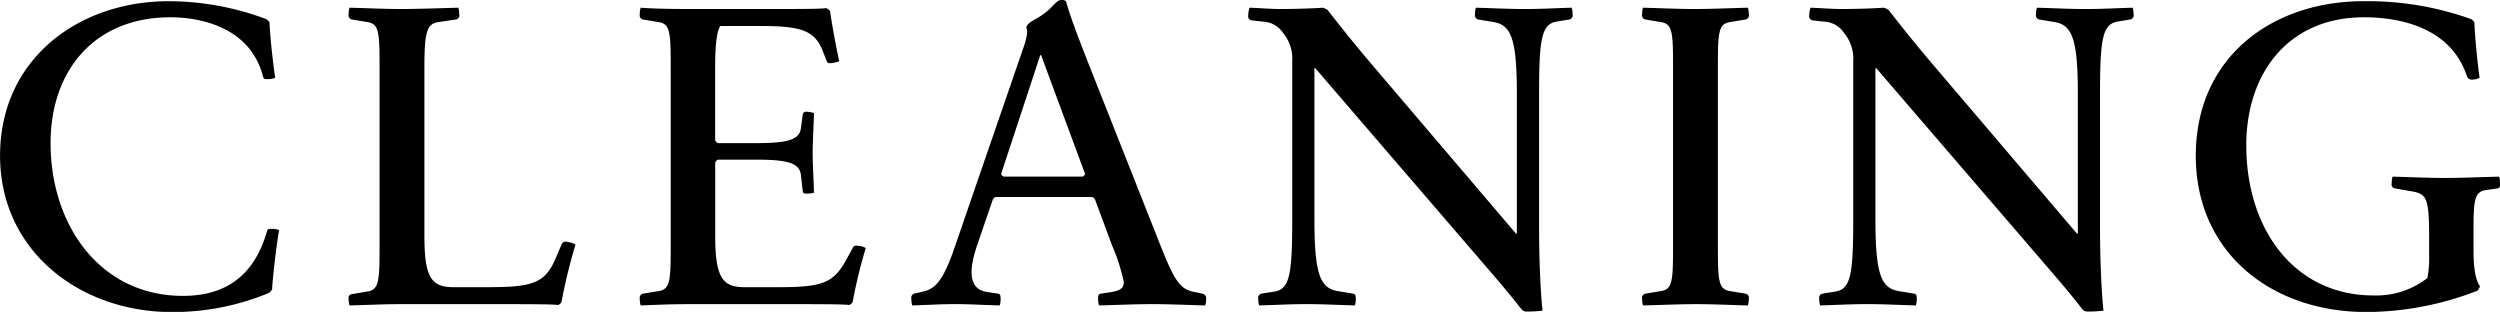 <svg height="31.531" viewBox="0 0 252.75 31.531" width="252.75" xmlns="http://www.w3.org/2000/svg"><path d="m237.062 480.8a1.67 1.67 0 0 0 -.66-.133c-.308 0-.484-.044-.572.264-1.188 4.136-3.829 6.514-8.494 6.514-8.317 0-13.378-7.085-13.378-15.448 0-7.394 4.488-12.718 12.1-12.718 3.3 0 8.142 1.145 9.374 5.985.088.309.264.263.572.263a1.69 1.69 0 0 0 .661-.131c-.221-1.452-.529-4.313-.573-5.589a.916.916 0 0 0 -.352-.353 28.14 28.14 0 0 0 -9.858-1.8c-9.066 0-17.032 5.81-17.032 15.623 0 9.683 8.142 15.8 17.34 15.8a25.206 25.206 0 0 0 9.858-1.938 1.162 1.162 0 0 0 .308-.352c.044-1.147.444-4.536.706-5.987zm29.963 1.452a2.758 2.758 0 0 0 -.792-.265.471.471 0 0 0 -.616.265l-.7 1.628c-1.056 2.376-2.509 2.685-6.865 2.685h-3.352c-2.245 0-2.949-.968-2.949-5.193v-16.945c0-3.608.22-4.488 1.408-4.665l1.805-.263a.432.432 0 0 0 .308-.53 2.141 2.141 0 0 0 -.088-.659c-1.76.044-4.093.132-5.765.132s-3.477-.088-5.237-.132a2.11 2.11 0 0 0 -.088.659.432.432 0 0 0 .308.53l1.584.263c1.188.177 1.232 1.057 1.232 4.621v17.955c0 3.565-.044 4.49-1.232 4.666l-1.584.264a.384.384 0 0 0 -.308.484 2.118 2.118 0 0 0 .088.66c1.672-.044 3.432-.132 5.1-.132h8.758c4.224 0 6.733 0 7.217.088a.621.621 0 0 0 .352-.309 58.925 58.925 0 0 1 1.416-5.808zm29.349.352a1.9 1.9 0 0 0 -.749-.221c-.308-.044-.44-.044-.572.221l-.7 1.276c-1.276 2.288-2.421 2.685-6.821 2.685h-3.432c-2.2 0-2.949-.968-2.949-5.193v-7.394a.592.592 0 0 1 .264-.308h3.917c3.433 0 4.357.44 4.489 1.584l.176 1.585c.044.263.176.263.44.263a2.5 2.5 0 0 0 .7-.087c-.044-1.585-.132-2.949-.132-4 0-1.013.088-2.465.132-4.05a2.213 2.213 0 0 0 -.7-.131.345.345 0 0 0 -.44.308l-.176 1.321c-.132 1.1-1.056 1.539-4.489 1.539h-3.922a.59.59 0 0 1 -.264-.307v-7.445c0-2.684.264-3.74.528-4.092h3.917c4.181 0 5.589.4 6.425 2.509l.4 1.012c.088.264.264.264.572.22a3.072 3.072 0 0 0 .7-.177c-.308-1.408-.748-3.783-.924-5.06a.737.737 0 0 0 -.4-.308c-.573.088-2.641.088-6.734.088h-7.041c-2.069 0-3.917-.044-4.974-.132a2.173 2.173 0 0 0 -.088.659.433.433 0 0 0 .308.53l1.585.263c1.188.177 1.232 1.057 1.232 4.621v17.955c0 3.565-.044 4.445-1.232 4.622l-1.585.263a.432.432 0 0 0 -.308.529 2.181 2.181 0 0 0 .088.66c1.233-.044 2.773-.132 5.018-.132h8.89c4.225 0 6.689 0 7.173.088a.621.621 0 0 0 .352-.309 51.753 51.753 0 0 1 1.326-5.459zm34.409 5.149a.458.458 0 0 0 -.353-.529l-1.056-.224c-1.276-.309-1.848-1.233-3.212-4.666l-7.35-18.572c-1.276-3.256-1.848-4.841-2.2-6.117a1.057 1.057 0 0 0 -.4-.131c-.573 0-.837.659-1.717 1.32-1.012.792-1.672.836-1.892 1.451a2.225 2.225 0 0 1 .088.53 6.173 6.173 0 0 1 -.352 1.452l-6.91 20.067c-1.188 3.521-1.98 4.357-3.212 4.666l-.969.219a.446.446 0 0 0 -.264.529 2.149 2.149 0 0 0 .088.66c1.716-.044 2.817-.132 4.313-.132 1.541 0 2.729.088 4.533.132a2.149 2.149 0 0 0 .088-.66c0-.264 0-.484-.264-.529l-1.144-.175c-2.245-.353-1.5-3.081-.969-4.71l1.585-4.62a.463.463 0 0 1 .308-.264h9.726a.463.463 0 0 1 .308.264l1.716 4.62a19.3 19.3 0 0 1 1.189 3.7c0 .528-.22.836-1.189 1.012l-1.144.175c-.264.045-.264.265-.264.529a2.149 2.149 0 0 0 .088.66c1.717-.044 3.741-.132 5.413-.132s3.609.088 5.326.132a2.181 2.181 0 0 0 .092-.658zm-12.235-12.63a.515.515 0 0 1 -.264.263h-7.966a.515.515 0 0 1 -.264-.263l3.961-12.015h.085zm49.284-16.153a2.134 2.134 0 0 0 -.089-.659c-1.672.044-3.08.132-4.709.132-1.716 0-3.256-.088-4.972-.132a2.1 2.1 0 0 0 -.089.659.432.432 0 0 0 .309.53l1.584.263c1.76.308 2.332 1.716 2.332 7.262v14.125h-.088l-14.7-17.251c-2.2-2.6-3.345-4.093-4.357-5.37a1.65 1.65 0 0 0 -.484-.219c-1.188.088-3.212.132-4.181.132-1.144 0-1.98-.088-3.213-.132a2.551 2.551 0 0 0 -.131.747.429.429 0 0 0 .308.529l1.188.132a2.554 2.554 0 0 1 2.024 1.145 4.085 4.085 0 0 1 .924 2.9v16.153c0 5.5-.308 6.82-1.76 7.085l-1.365.219a.432.432 0 0 0 -.308.529 2.181 2.181 0 0 0 .088.66c1.673-.044 3.125-.132 4.754-.132 1.716 0 3.212.088 4.929.132a2.156 2.156 0 0 0 .087-.66c0-.264 0-.484-.263-.529l-1.585-.263c-1.76-.309-2.332-1.717-2.332-7.262v-15.268h.088l18.179 21.125c1.321 1.539 2.157 2.6 2.641 3.212a.632.632 0 0 0 .528.265 13.836 13.836 0 0 0 1.629-.09c-.177-1.451-.352-4.928-.352-8.273v-13.866c0-5.5.308-6.82 1.76-7.085l1.321-.219a.433.433 0 0 0 .305-.527zm17.815 28.783a.431.431 0 0 0 -.308-.529l-1.585-.263c-1.187-.177-1.232-1.057-1.232-4.622v-17.956c0-3.564.045-4.444 1.232-4.621l1.585-.263a.432.432 0 0 0 .308-.53 2.141 2.141 0 0 0 -.088-.659c-1.76.044-3.741.132-5.413.132s-3.433-.088-5.193-.132a2.141 2.141 0 0 0 -.088.659.432.432 0 0 0 .308.53l1.584.263c1.189.177 1.232 1.057 1.232 4.621v17.955c0 3.565-.043 4.445-1.232 4.622l-1.584.263a.431.431 0 0 0 -.308.529 2.149 2.149 0 0 0 .088.66c1.76-.044 3.741-.132 5.413-.132s3.433.088 5.193.132a2.149 2.149 0 0 0 .088-.66zm38.9-28.783a2.141 2.141 0 0 0 -.088-.659c-1.672.044-3.081.132-4.708.132-1.717 0-3.257-.088-4.974-.132a2.141 2.141 0 0 0 -.088.659.432.432 0 0 0 .308.53l1.585.263c1.76.308 2.332 1.716 2.332 7.262v14.125h-.088l-14.7-17.251c-2.2-2.6-3.345-4.093-4.357-5.37a1.65 1.65 0 0 0 -.484-.219c-1.188.088-3.213.132-4.181.132-1.144 0-1.98-.088-3.212-.132a2.507 2.507 0 0 0 -.133.747.431.431 0 0 0 .308.529l1.189.132a2.554 2.554 0 0 1 2.024 1.145 4.085 4.085 0 0 1 .925 2.9v16.153c0 5.5-.308 6.82-1.761 7.085l-1.364.219a.431.431 0 0 0 -.308.529 2.149 2.149 0 0 0 .088.66c1.672-.044 3.124-.132 4.753-.132 1.716 0 3.213.088 4.929.132a2.149 2.149 0 0 0 .088-.66c0-.264 0-.484-.264-.529l-1.585-.263c-1.76-.309-2.332-1.717-2.332-7.262v-15.268h.088l18.176 21.125c1.32 1.539 2.156 2.6 2.64 3.212a.631.631 0 0 0 .528.265 13.836 13.836 0 0 0 1.629-.09c-.176-1.451-.353-4.928-.353-8.273v-13.866c0-5.5.309-6.82 1.761-7.085l1.32-.219a.432.432 0 0 0 .309-.527zm37.053 17.12a2.5 2.5 0 0 0 -.088-.7c-1.761.044-3.829.132-5.5.132s-3.521-.088-5.281-.132a2.5 2.5 0 0 0 -.088.7.386.386 0 0 0 .308.484l1.76.308c1.409.263 1.717.572 1.717 4.489v1.935a10.45 10.45 0 0 1 -.176 2.334 8.381 8.381 0 0 1 -5.458 1.76c-7.921 0-12.85-6.6-12.85-15.183 0-7.306 4.268-12.939 11.882-12.939 4.4 0 8.978 1.452 10.43 5.985a.536.536 0 0 0 .617.309 1.513 1.513 0 0 0 .66-.177c-.22-1.452-.484-4.313-.529-5.589a.906.906 0 0 0 -.351-.353 31.1 31.1 0 0 0 -10.871-1.8c-9.2 0-16.944 5.633-16.944 15.623 0 9.771 7.614 15.8 17.252 15.8a31.229 31.229 0 0 0 11.223-2.157 1.485 1.485 0 0 0 .264-.44c-.308-.44-.661-1.276-.661-3.61v-2.023c0-3.037.088-3.917 1.233-4.094l1.188-.175c.263-.047.263-.224.263-.487z" fill-rule="evenodd" transform="translate(-208.844 -457.531)"/></svg>